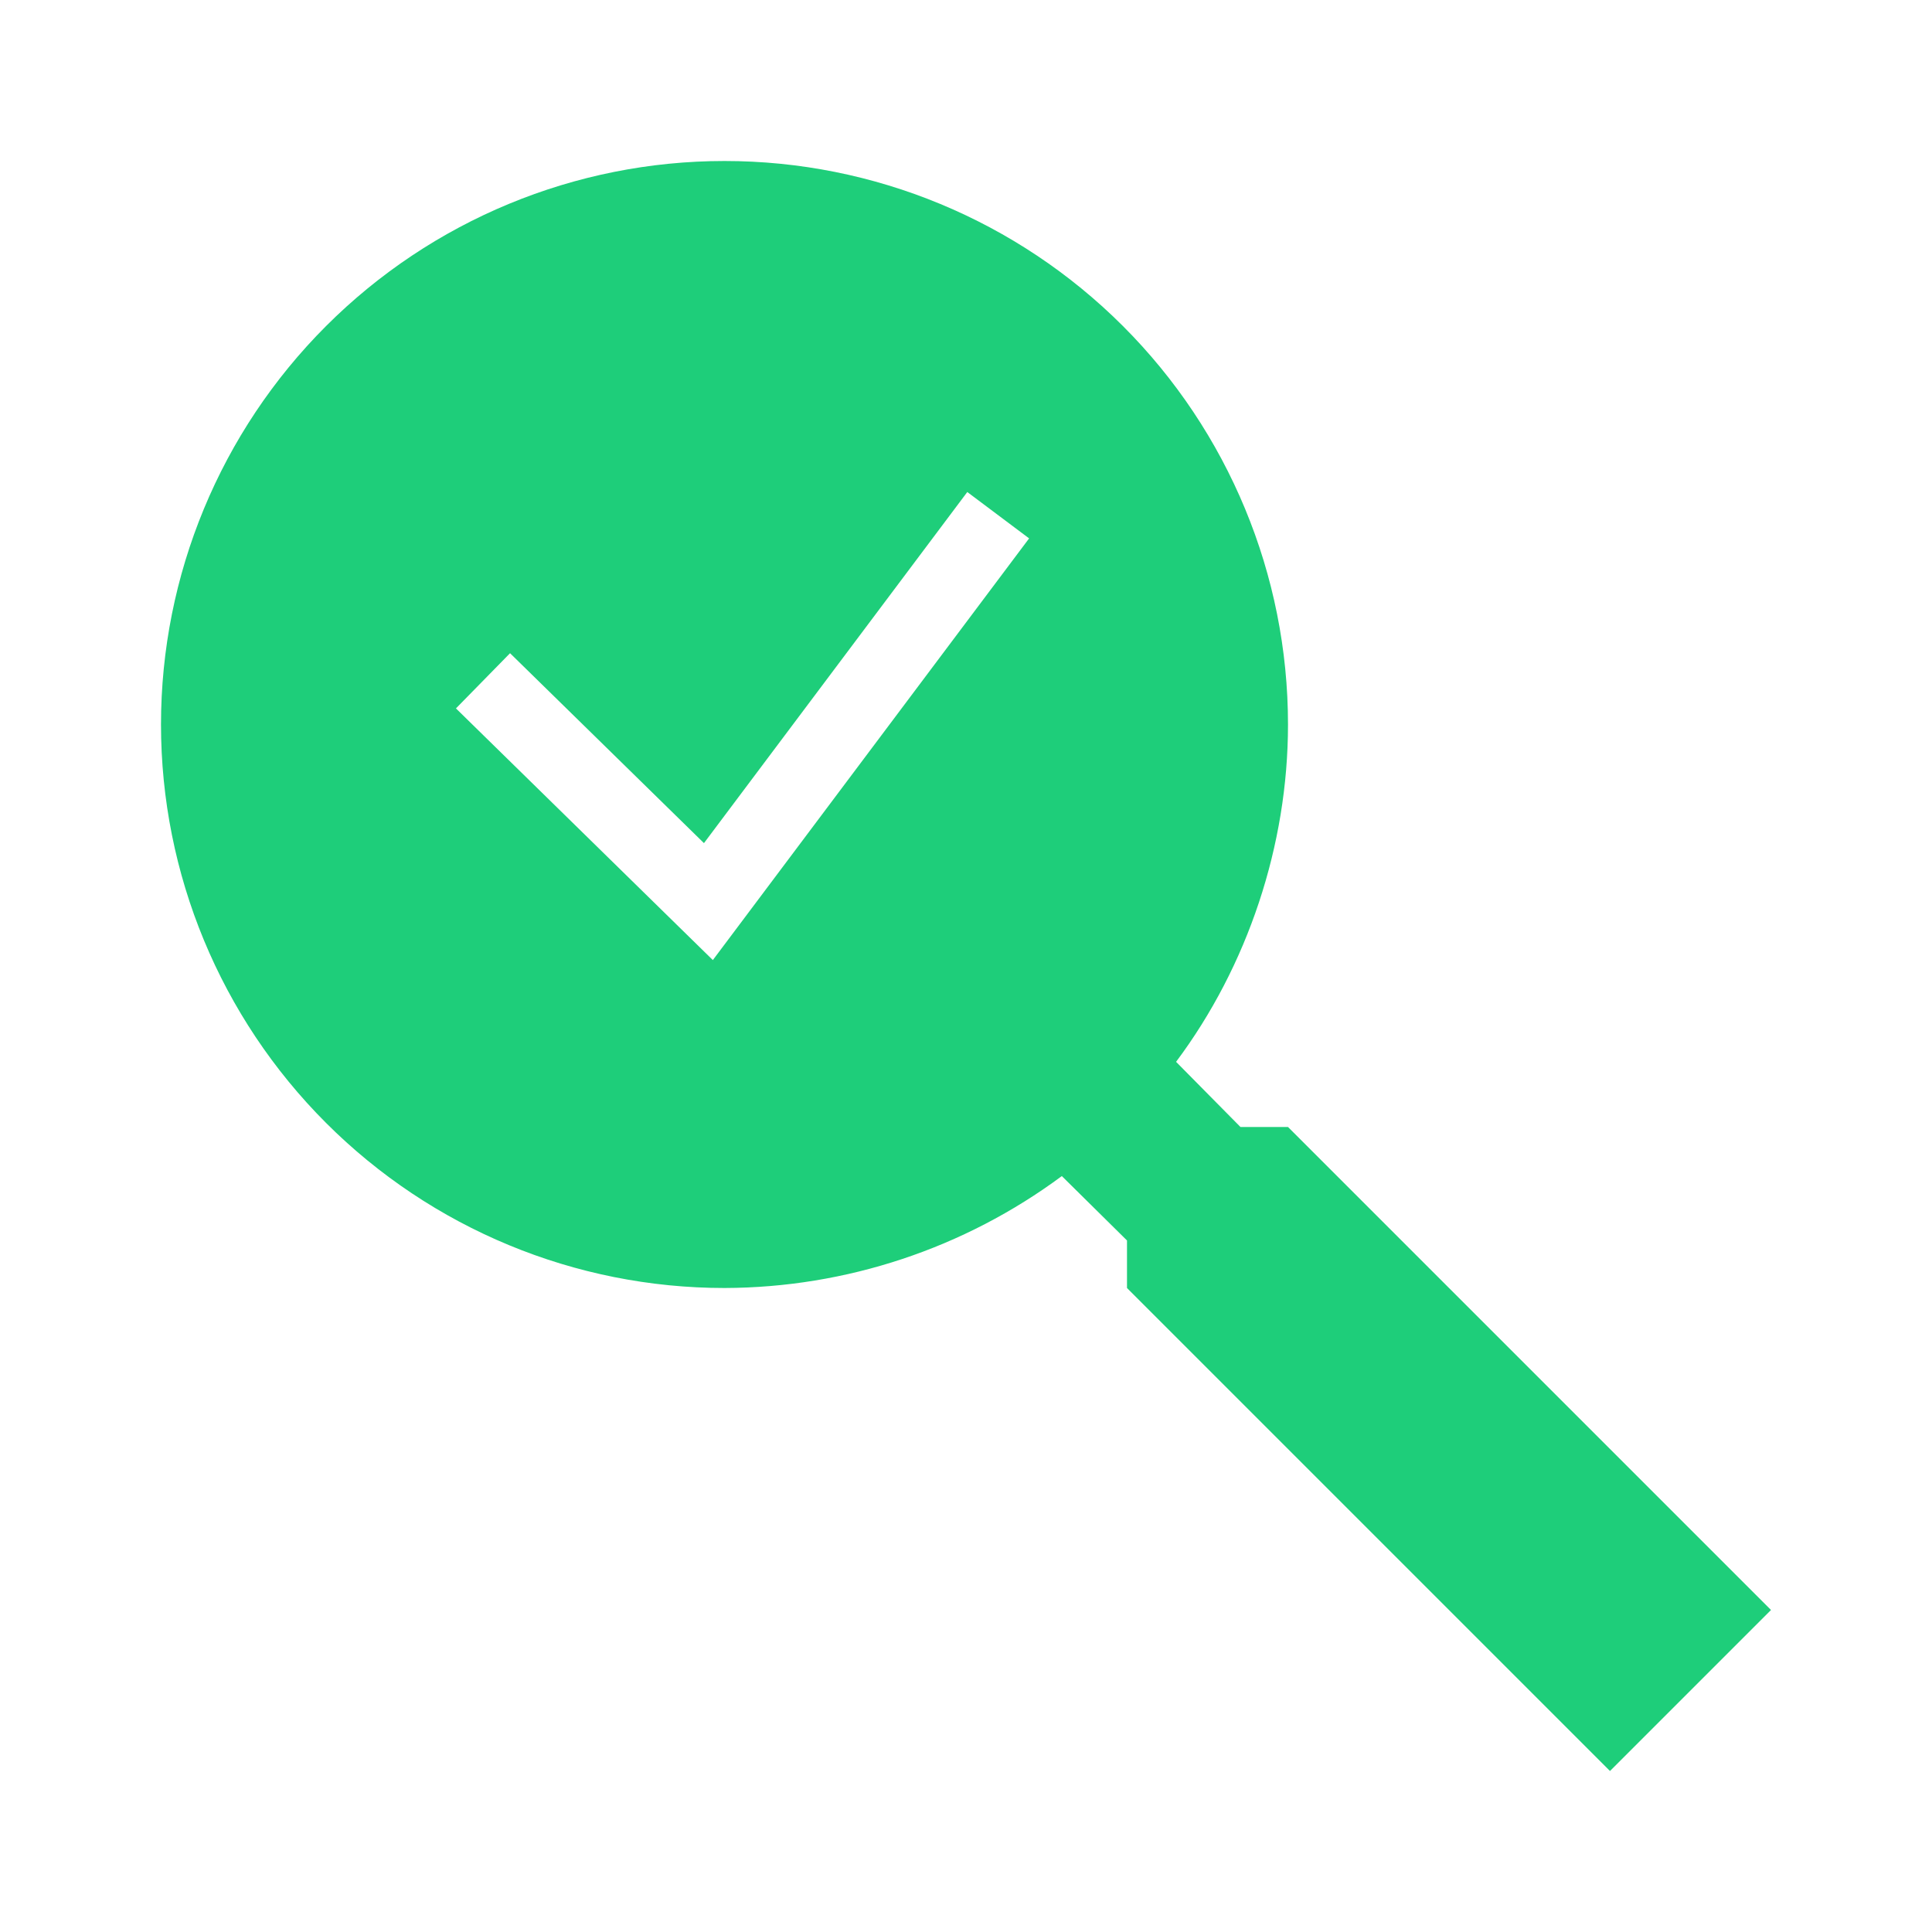 <svg width="30" height="30" viewBox="0 0 30 30" fill="none" xmlns="http://www.w3.org/2000/svg">
<path fill-rule="evenodd" clip-rule="evenodd" d="M17.437 5.063C15.796 3.422 13.571 2.5 11.25 2.5C8.929 2.5 6.704 3.422 5.063 5.063C3.422 6.704 2.5 8.929 2.5 11.25C2.5 13.571 3.422 15.796 5.063 17.437C6.704 19.078 8.929 20 11.25 20C13.136 19.995 14.972 19.386 16.488 18.262L17.5 19.262V20L25 27.5L27.5 25L20 17.5H19.262L18.262 16.488C19.375 15 20 13.125 20 11.25C20 8.929 19.078 6.704 17.437 5.063ZM11.48 14.36L15.98 8.36L15.02 7.64L10.931 13.092L7.92 10.143L7.08 11L10.58 14.429L11.069 14.908L11.48 14.36Z" fill="#1ECE7A"/>
</svg>
